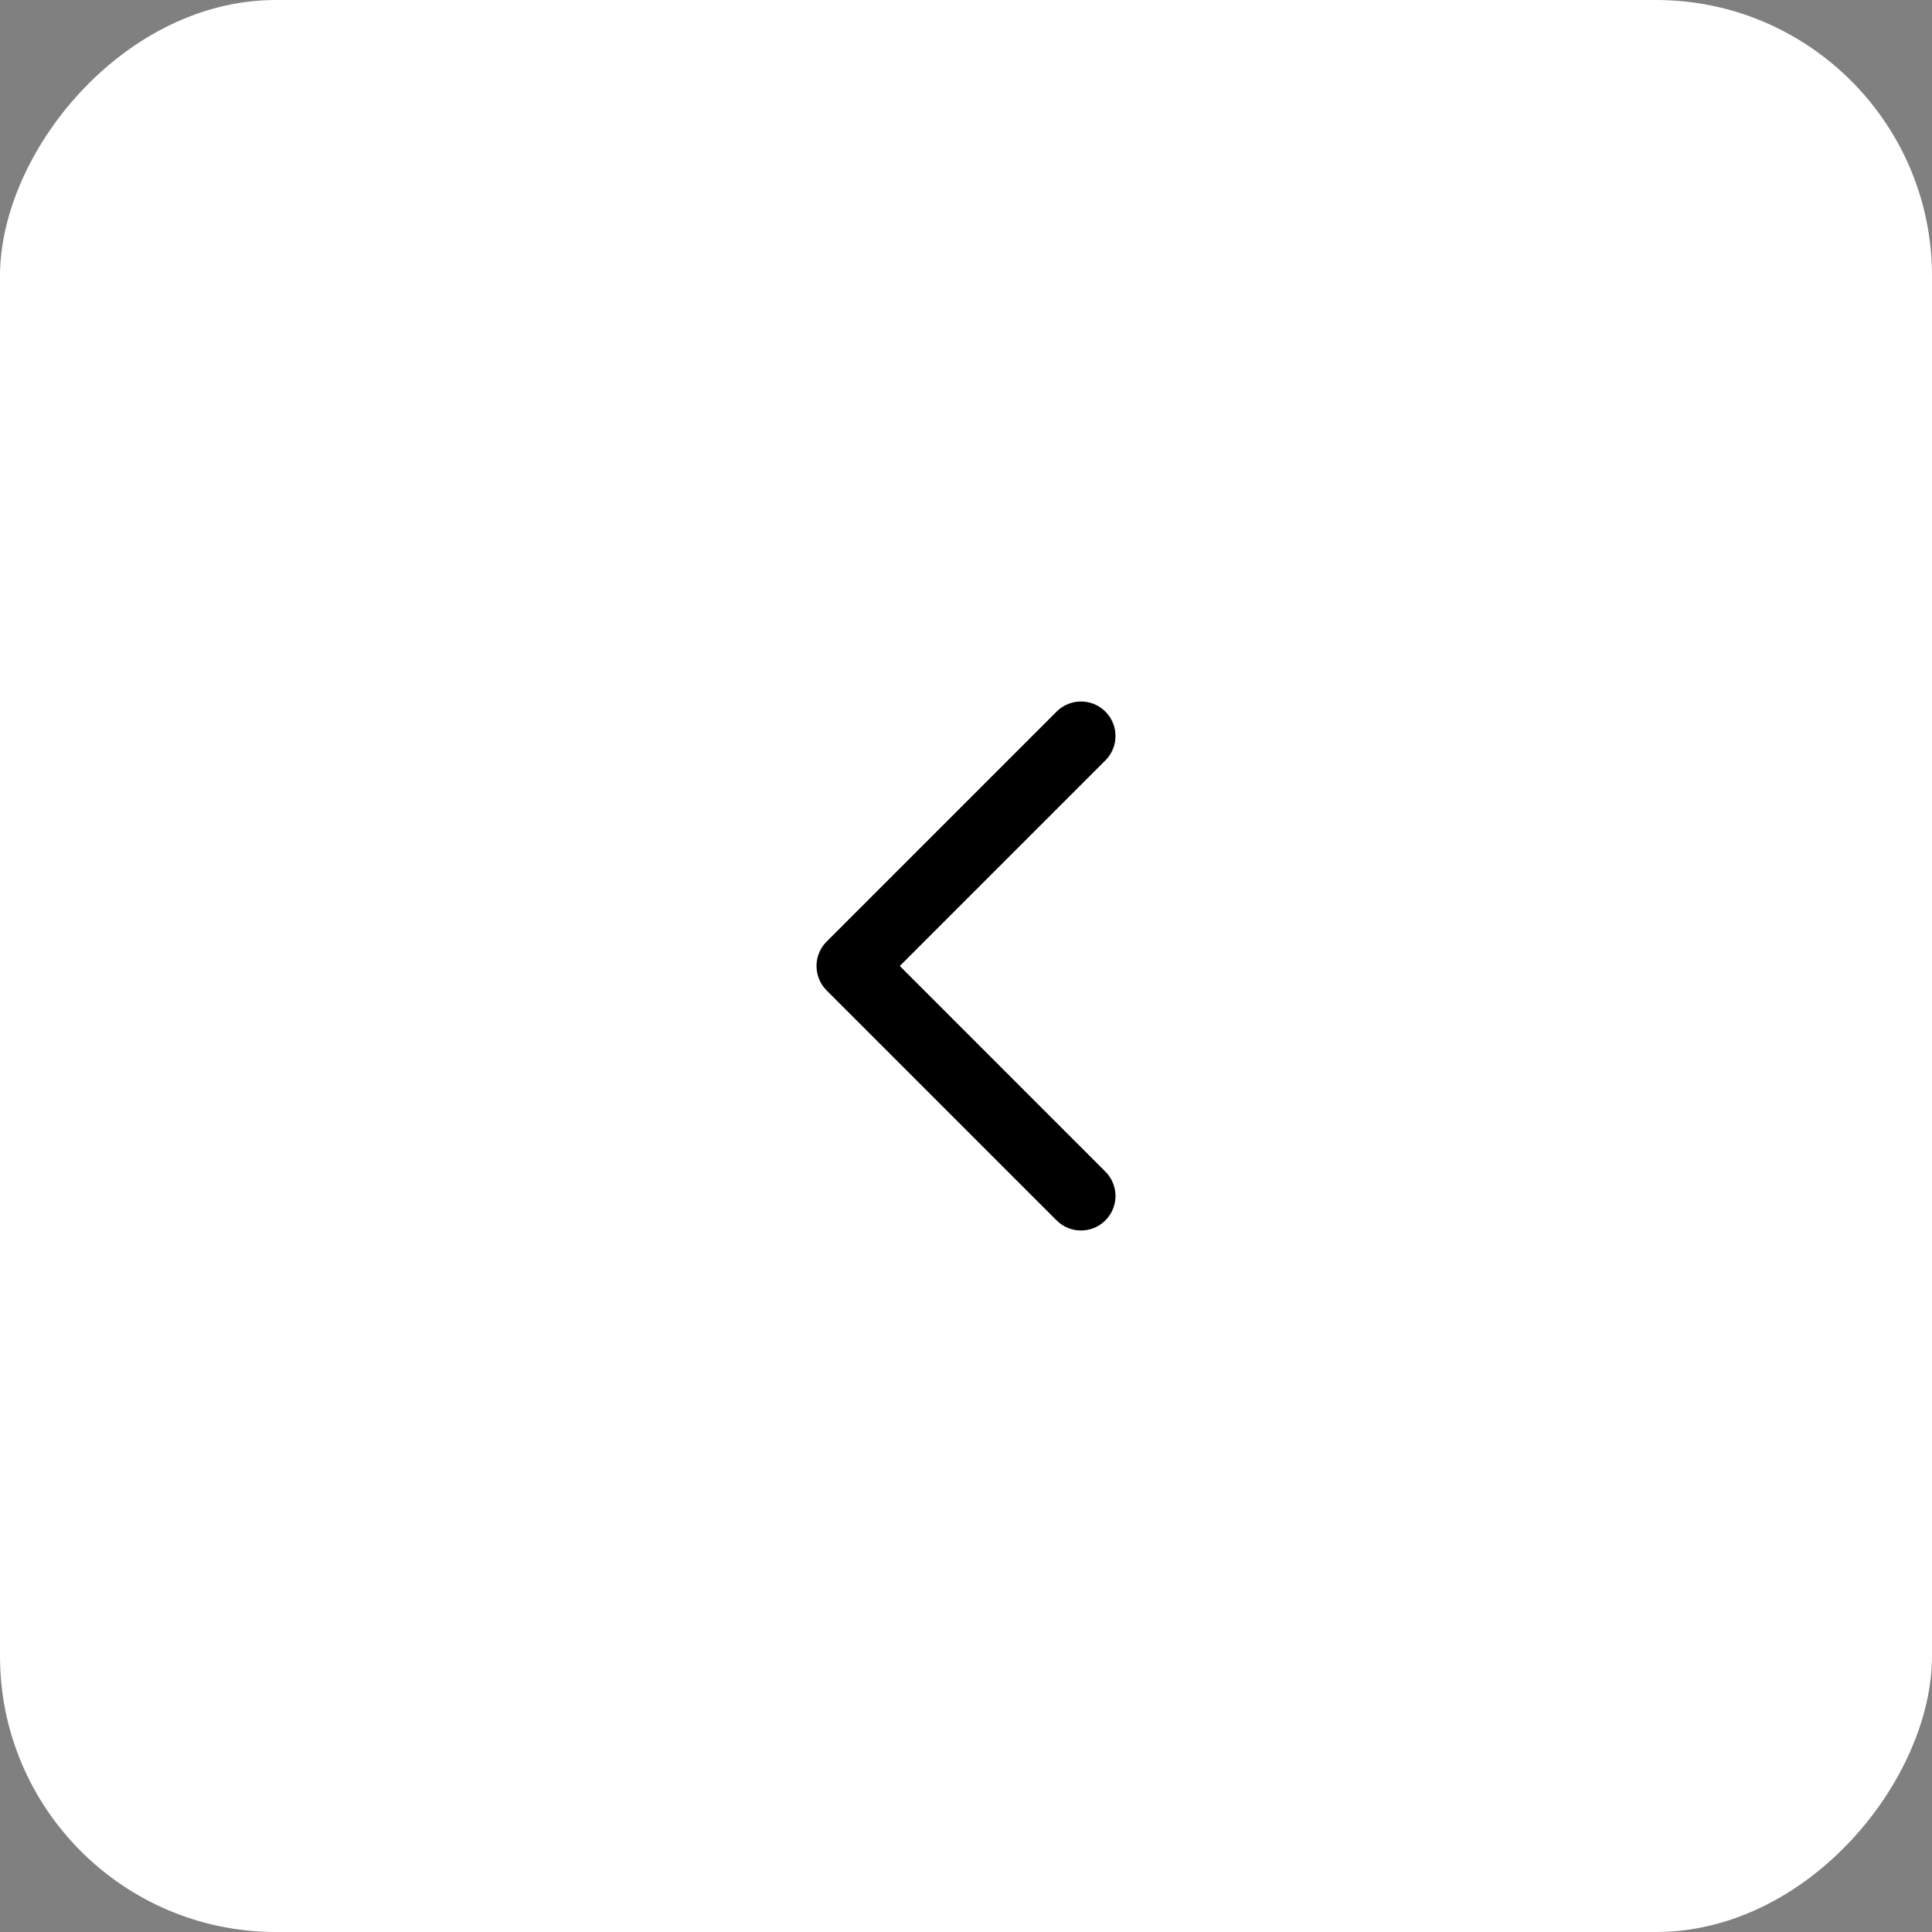 <?xml version="1.0" encoding="UTF-8"?> <svg xmlns="http://www.w3.org/2000/svg" width="56" height="56" viewBox="0 0 56 56" fill="none"><rect x="0" y="0" width="56" height="56" fill="#808080" stroke="none"/><rect width="56" height="56" rx="8" transform="matrix(-1 0 0 1 56 0)" fill="white"></rect><path d="M30.626 20.626C31.017 20.236 31.65 20.236 32.04 20.626C32.431 21.017 32.431 21.65 32.04 22.041L30.626 20.626ZM24.667 28L23.959 28.707C23.772 28.52 23.667 28.265 23.667 28C23.667 27.735 23.772 27.48 23.959 27.293L24.667 28ZM32.04 33.96C32.431 34.35 32.431 34.983 32.04 35.374C31.65 35.764 31.017 35.764 30.626 35.374L32.04 33.96ZM32.04 22.041L25.374 28.707L23.959 27.293L30.626 20.626L32.04 22.041ZM25.374 27.293L32.04 33.96L30.626 35.374L23.959 28.707L25.374 27.293Z" fill="black"></path></svg> 